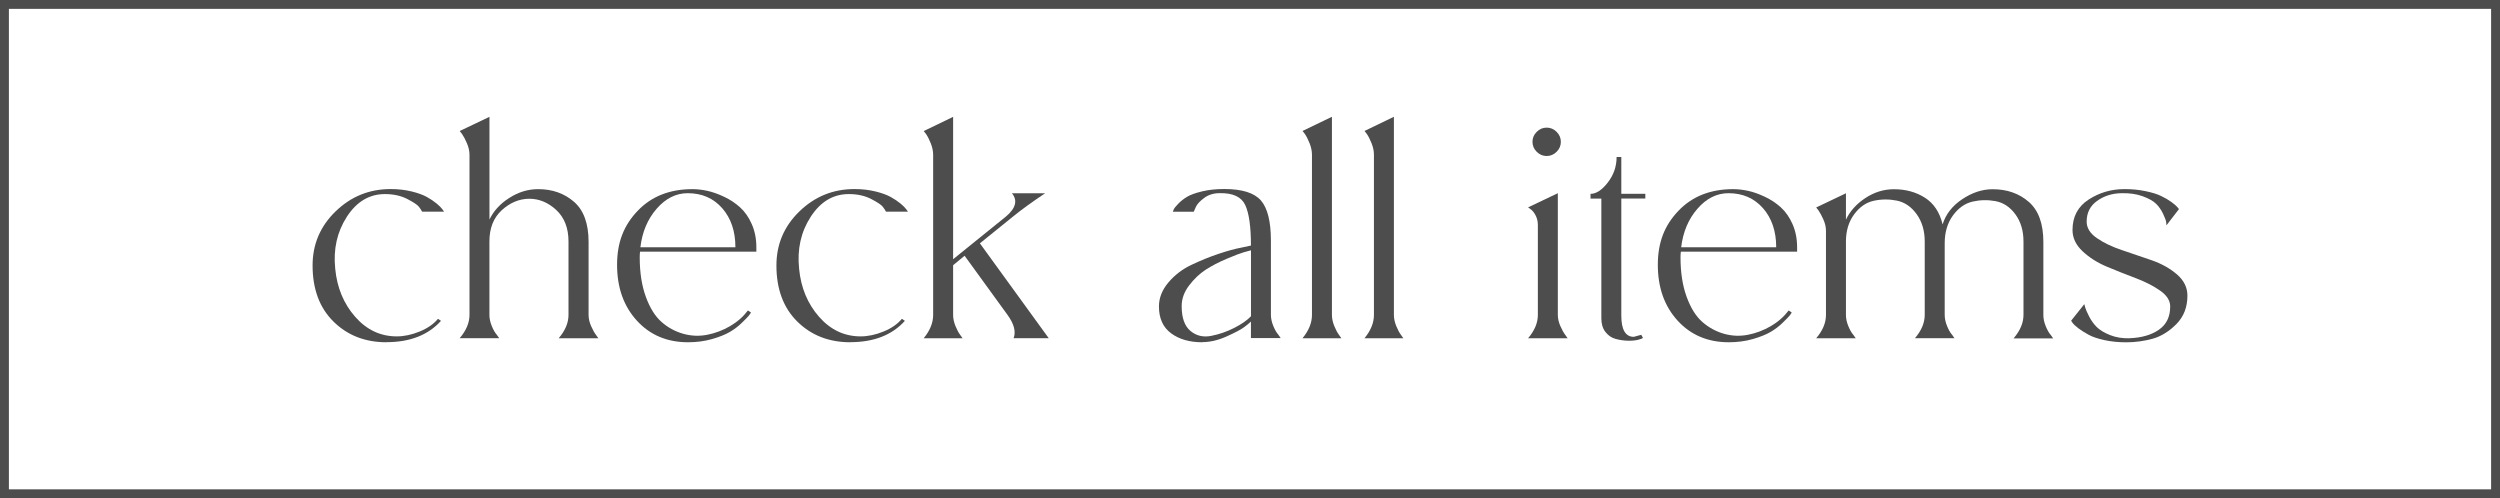 <?xml version="1.0" encoding="UTF-8"?>
<svg id="b" data-name="レイヤー 2" xmlns="http://www.w3.org/2000/svg" viewBox="0 0 562 112">
  <defs>
    <style>
      .d {
        fill: #4d4d4d;
      }
    </style>
  </defs>
  <g id="c" data-name="txt">
    <path class="d" d="M562,112H0V0h562v112ZM2,110h558V2H2v108Z"/>
    <g>
      <path class="d" d="M86.91,76.94c-4.81,0-8.79-1.54-11.93-4.64-3.14-3.09-4.71-7.3-4.71-12.62,0-4.76,1.72-8.82,5.17-12.16,3.44-3.34,7.57-5.02,12.39-5.02,1.67,0,3.23.18,4.67.53,1.44.35,2.6.77,3.46,1.25.86.48,1.6.98,2.2,1.48.61.51,1.04.94,1.29,1.29l.38.53h-4.94c-.15-.3-.39-.67-.72-1.1-.33-.43-1.2-1.01-2.62-1.75-1.42-.73-3.09-1.1-5.02-1.1-3.5,0-6.35,1.7-8.55,5.09-2.2,3.4-3.08,7.3-2.62,11.7.41,4.26,1.9,7.85,4.48,10.79,2.58,2.94,5.7,4.41,9.35,4.41,1.67,0,3.39-.37,5.17-1.1,1.77-.73,3.14-1.68,4.1-2.85l.68.46c-2.89,3.19-6.97,4.79-12.24,4.79Z"/>
      <path class="d" d="M125.6,76.03c1.47-1.72,2.2-3.47,2.2-5.24v-16.49c0-3.04-.93-5.41-2.77-7.11-1.85-1.7-3.89-2.53-6.12-2.51-2.23.03-4.27.89-6.12,2.58-1.85,1.7-2.77,4.04-2.77,7.03v16.49c0,.81.18,1.65.53,2.51.35.86.73,1.52,1.14,1.98l.53.76h-8.89c1.47-1.72,2.21-3.47,2.21-5.24v-36.02c0-.81-.19-1.66-.57-2.55-.38-.89-.75-1.58-1.1-2.09l-.53-.68,6.69-3.19v23.1c.91-1.92,2.39-3.55,4.45-4.86,2.05-1.32,4.22-1.98,6.5-1.98,3.19,0,5.88.95,8.06,2.85,2.18,1.9,3.27,4.9,3.27,9.01v16.42c0,.81.19,1.65.57,2.51s.75,1.52,1.1,1.98l.53.76h-8.89Z"/>
      <path class="d" d="M170.03,56.57h-26.14c-.05.3-.08.74-.08,1.29,0,3.4.46,6.35,1.37,8.85s2.09,4.4,3.53,5.66c1.44,1.27,3.07,2.15,4.87,2.66,1.8.51,3.6.58,5.4.23,1.8-.35,3.51-1,5.13-1.94,1.62-.94,2.96-2.12,4.03-3.53l.68.46c-.1.2-.27.44-.49.72-.23.28-.75.81-1.56,1.6-.81.79-1.71,1.47-2.7,2.05-.99.58-2.32,1.12-3.99,1.6-1.67.48-3.47.72-5.4.72-4.71,0-8.55-1.62-11.51-4.86-2.96-3.24-4.45-7.42-4.45-12.54s1.54-8.92,4.64-12.16c3.09-3.24,7.19-4.86,12.31-4.86,1.06,0,2.18.13,3.34.38,1.16.25,2.42.7,3.76,1.33,1.34.63,2.55,1.43,3.61,2.39,1.06.96,1.94,2.22,2.62,3.76.68,1.55,1.03,3.28,1.03,5.21v.99ZM154.6,43.43c-2.63,0-4.97,1.17-6.99,3.5-2.03,2.33-3.24,5.22-3.65,8.66h21.36c0-3.6-.99-6.52-2.96-8.78-1.98-2.25-4.56-3.38-7.75-3.38Z"/>
      <path class="d" d="M191.18,76.94c-4.81,0-8.79-1.54-11.93-4.64-3.14-3.09-4.71-7.3-4.71-12.62,0-4.76,1.72-8.82,5.17-12.16s7.57-5.02,12.39-5.02c1.67,0,3.23.18,4.67.53,1.44.35,2.6.77,3.46,1.25s1.6.98,2.21,1.48c.61.51,1.04.94,1.29,1.29l.38.53h-4.94c-.15-.3-.39-.67-.72-1.1-.33-.43-1.2-1.01-2.62-1.75-1.42-.73-3.09-1.1-5.02-1.1-3.5,0-6.35,1.7-8.55,5.09-2.21,3.4-3.08,7.3-2.62,11.7.41,4.26,1.9,7.85,4.48,10.79,2.58,2.94,5.7,4.41,9.35,4.41,1.67,0,3.39-.37,5.17-1.1s3.14-1.68,4.1-2.85l.68.46c-2.89,3.19-6.97,4.79-12.24,4.79Z"/>
      <path class="d" d="M235.76,76.03h-7.9c.56-1.47.1-3.22-1.37-5.24l-9.65-13.3-2.58,2.13v11.17c0,.81.18,1.65.53,2.51s.71,1.52,1.06,1.98l.53.76h-8.74c1.42-1.72,2.13-3.47,2.13-5.24v-36.02c0-.81-.18-1.66-.53-2.55-.36-.89-.71-1.58-1.06-2.09l-.53-.68,6.61-3.19v32l11.86-9.58c2.23-1.87,2.69-3.62,1.37-5.24h7.45c-2.89,1.93-5.27,3.65-7.14,5.17l-7.52,6.08,15.5,21.36Z"/>
      <path class="d" d="M270.26,76.94c-2.84,0-5.17-.67-6.99-2.01-1.82-1.34-2.74-3.36-2.74-6.04,0-1.92.71-3.72,2.13-5.4,1.42-1.67,3.14-2.99,5.17-3.95,2.03-.96,4.05-1.79,6.08-2.47,2.03-.68,3.75-1.15,5.17-1.41l2.13-.46c0-4.26-.43-7.3-1.29-9.12-.86-1.82-2.76-2.71-5.7-2.66-1.37,0-2.53.35-3.5,1.06-.96.71-1.6,1.39-1.9,2.05l-.46,1.06h-4.71c.05-.15.13-.34.23-.57.1-.23.43-.63.99-1.22.56-.58,1.22-1.1,1.98-1.56.76-.46,1.89-.86,3.38-1.22s3.15-.53,4.98-.53c4,0,6.75.86,8.25,2.58,1.49,1.72,2.24,4.74,2.24,9.04v16.64c0,.81.18,1.65.53,2.51.35.86.73,1.52,1.14,1.98l.53.76h-6.69v-3.72c-.36.35-.87.79-1.56,1.29-.68.51-1.98,1.19-3.88,2.05-1.9.86-3.74,1.29-5.51,1.29ZM281.21,56.27c-.41.1-.96.25-1.67.46-.71.2-1.96.68-3.76,1.44-1.8.76-3.38,1.58-4.75,2.47-1.37.89-2.61,2.07-3.72,3.53-1.12,1.47-1.67,3.01-1.67,4.64,0,2.63.66,4.5,1.98,5.59,1.32,1.09,2.88,1.46,4.67,1.1,1.8-.35,3.52-.95,5.17-1.79,1.65-.84,2.9-1.71,3.76-2.62v-14.82Z"/>
      <path class="d" d="M294.93,34.76c0-.81-.18-1.66-.53-2.55-.36-.89-.71-1.58-1.06-2.09l-.53-.68,6.61-3.19v44.54c0,.81.18,1.65.53,2.51.35.86.71,1.52,1.06,1.98l.53.76h-8.74c1.42-1.72,2.13-3.47,2.13-5.24v-36.02Z"/>
      <path class="d" d="M308.86,34.76c0-.81-.18-1.66-.53-2.55-.36-.89-.71-1.58-1.06-2.09l-.53-.68,6.61-3.19v44.54c0,.81.18,1.65.53,2.51s.71,1.52,1.06,1.98l.53.76h-8.74c1.42-1.72,2.13-3.47,2.13-5.24v-36.02Z"/>
      <path class="d" d="M345.71,50.57c0-.81-.18-1.54-.53-2.2-.36-.66-.74-1.11-1.14-1.37l-.53-.38,6.69-3.19v27.36c0,.81.19,1.65.57,2.51.38.86.75,1.52,1.1,1.98l.53.76h-8.89c1.47-1.72,2.2-3.47,2.2-5.24v-20.22ZM349.93,34.12c-.63.63-1.38.95-2.24.95s-1.61-.32-2.24-.95c-.63-.63-.95-1.38-.95-2.24s.32-1.61.95-2.24c.63-.63,1.38-.95,2.24-.95s1.61.32,2.24.95c.63.63.95,1.38.95,2.24s-.32,1.61-.95,2.24Z"/>
      <path class="d" d="M359.98,44.64h-2.43v-1.06c1.27,0,2.56-.85,3.88-2.55,1.32-1.7,1.98-3.61,1.98-5.74h1.06v8.28h5.4v1.06h-5.4v26.3c0,3.19.94,4.79,2.81,4.79l1.67-.46.38.68c-.1.15-.48.3-1.14.46-.66.15-1.44.22-2.36.19-.91-.03-1.81-.17-2.7-.42-.89-.25-1.63-.77-2.24-1.56-.61-.78-.91-1.81-.91-3.08v-26.9Z"/>
      <path class="d" d="M404,56.57h-26.14c-.05.3-.08.74-.08,1.29,0,3.4.46,6.35,1.37,8.85s2.09,4.4,3.53,5.66,3.07,2.15,4.86,2.66c1.8.51,3.6.58,5.4.23,1.8-.35,3.51-1,5.13-1.94,1.62-.94,2.96-2.12,4.03-3.53l.68.46c-.1.2-.27.44-.49.72-.23.28-.75.81-1.56,1.6-.81.79-1.71,1.47-2.7,2.05-.99.58-2.32,1.12-3.99,1.6-1.67.48-3.47.72-5.4.72-4.71,0-8.55-1.62-11.51-4.86-2.96-3.24-4.45-7.42-4.45-12.54s1.54-8.92,4.64-12.16c3.09-3.24,7.19-4.86,12.31-4.86,1.06,0,2.18.13,3.34.38,1.17.25,2.42.7,3.76,1.33,1.34.63,2.55,1.43,3.61,2.39,1.06.96,1.94,2.22,2.62,3.76.68,1.55,1.03,3.28,1.03,5.21v.99ZM388.57,43.43c-2.63,0-4.97,1.17-6.99,3.5-2.03,2.33-3.24,5.22-3.65,8.66h21.36c0-3.6-.99-6.52-2.96-8.78-1.98-2.25-4.56-3.38-7.75-3.38Z"/>
      <path class="d" d="M452.68,76.03c1.47-1.72,2.2-3.47,2.2-5.24v-16.49c0-2.43-.61-4.47-1.82-6.12s-2.7-2.63-4.45-2.96c-1.75-.33-3.48-.29-5.21.11-1.72.41-3.19,1.46-4.41,3.15-1.22,1.7-1.82,3.76-1.82,6.19v16.11c0,.81.18,1.65.53,2.51.35.86.73,1.52,1.14,1.98l.53.76h-8.89c1.47-1.72,2.2-3.47,2.2-5.24v-16.49c0-2.43-.61-4.48-1.82-6.16s-2.7-2.68-4.45-3.04c-1.75-.35-3.48-.34-5.21.04-1.72.38-3.19,1.41-4.41,3.08-1.22,1.67-1.82,3.7-1.82,6.08v16.49c0,.81.18,1.65.53,2.51s.73,1.52,1.14,1.98l.53.76h-8.89c1.47-1.72,2.2-3.47,2.2-5.24v-18.92c0-.81-.19-1.65-.57-2.51-.38-.86-.75-1.54-1.1-2.05l-.53-.68,6.69-3.19v5.93c.91-1.92,2.37-3.55,4.37-4.86,2-1.32,4.14-1.98,6.42-1.98,2.63,0,4.95.63,6.95,1.9,2,1.27,3.33,3.27,3.99,6,.71-2.28,2.18-4.17,4.41-5.66,2.23-1.49,4.51-2.24,6.84-2.24,3.24,0,5.95.95,8.13,2.85,2.18,1.9,3.27,4.9,3.27,9.01v16.42c0,.81.18,1.65.53,2.51s.73,1.52,1.14,1.98l.53.76h-8.89Z"/>
      <path class="d" d="M478.74,76.03c2.69-.1,4.88-.73,6.57-1.9,1.7-1.17,2.55-2.91,2.55-5.24,0-1.32-.76-2.51-2.28-3.57-1.52-1.06-3.36-2-5.51-2.81-2.15-.81-4.29-1.66-6.42-2.55-2.13-.89-3.95-2.04-5.47-3.46-1.52-1.42-2.28-3.01-2.28-4.79,0-2.99,1.2-5.27,3.61-6.84,2.41-1.57,5.1-2.36,8.09-2.36,1.67,0,3.24.15,4.71.46,1.47.3,2.65.67,3.53,1.1.89.43,1.65.87,2.28,1.33.63.46,1.08.84,1.33,1.14l.38.46-2.81,3.65c0-.2-.03-.47-.08-.8-.05-.33-.28-.92-.68-1.79-.41-.86-.92-1.61-1.56-2.24-.63-.63-1.65-1.2-3.04-1.71-1.39-.51-3-.73-4.83-.68-2.08.05-3.89.63-5.43,1.75-1.55,1.12-2.32,2.66-2.32,4.64,0,1.42.77,2.66,2.32,3.72,1.54,1.06,3.43,1.96,5.66,2.7,2.23.74,4.46,1.5,6.69,2.28,2.23.79,4.12,1.85,5.66,3.19,1.54,1.34,2.32,2.93,2.32,4.75,0,2.58-.82,4.71-2.47,6.38-1.65,1.67-3.43,2.77-5.36,3.31-1.93.53-3.9.8-5.93.8-1.77,0-3.41-.17-4.9-.49-1.5-.33-2.69-.73-3.57-1.22-.89-.48-1.65-.96-2.28-1.44-.63-.48-1.08-.9-1.33-1.25l-.3-.46,2.96-3.72c.05.2.13.48.23.84.1.36.38.99.84,1.9s1.03,1.71,1.71,2.39,1.68,1.29,3,1.82,2.79.77,4.41.72Z"/>
    </g>
  </g>
</svg>